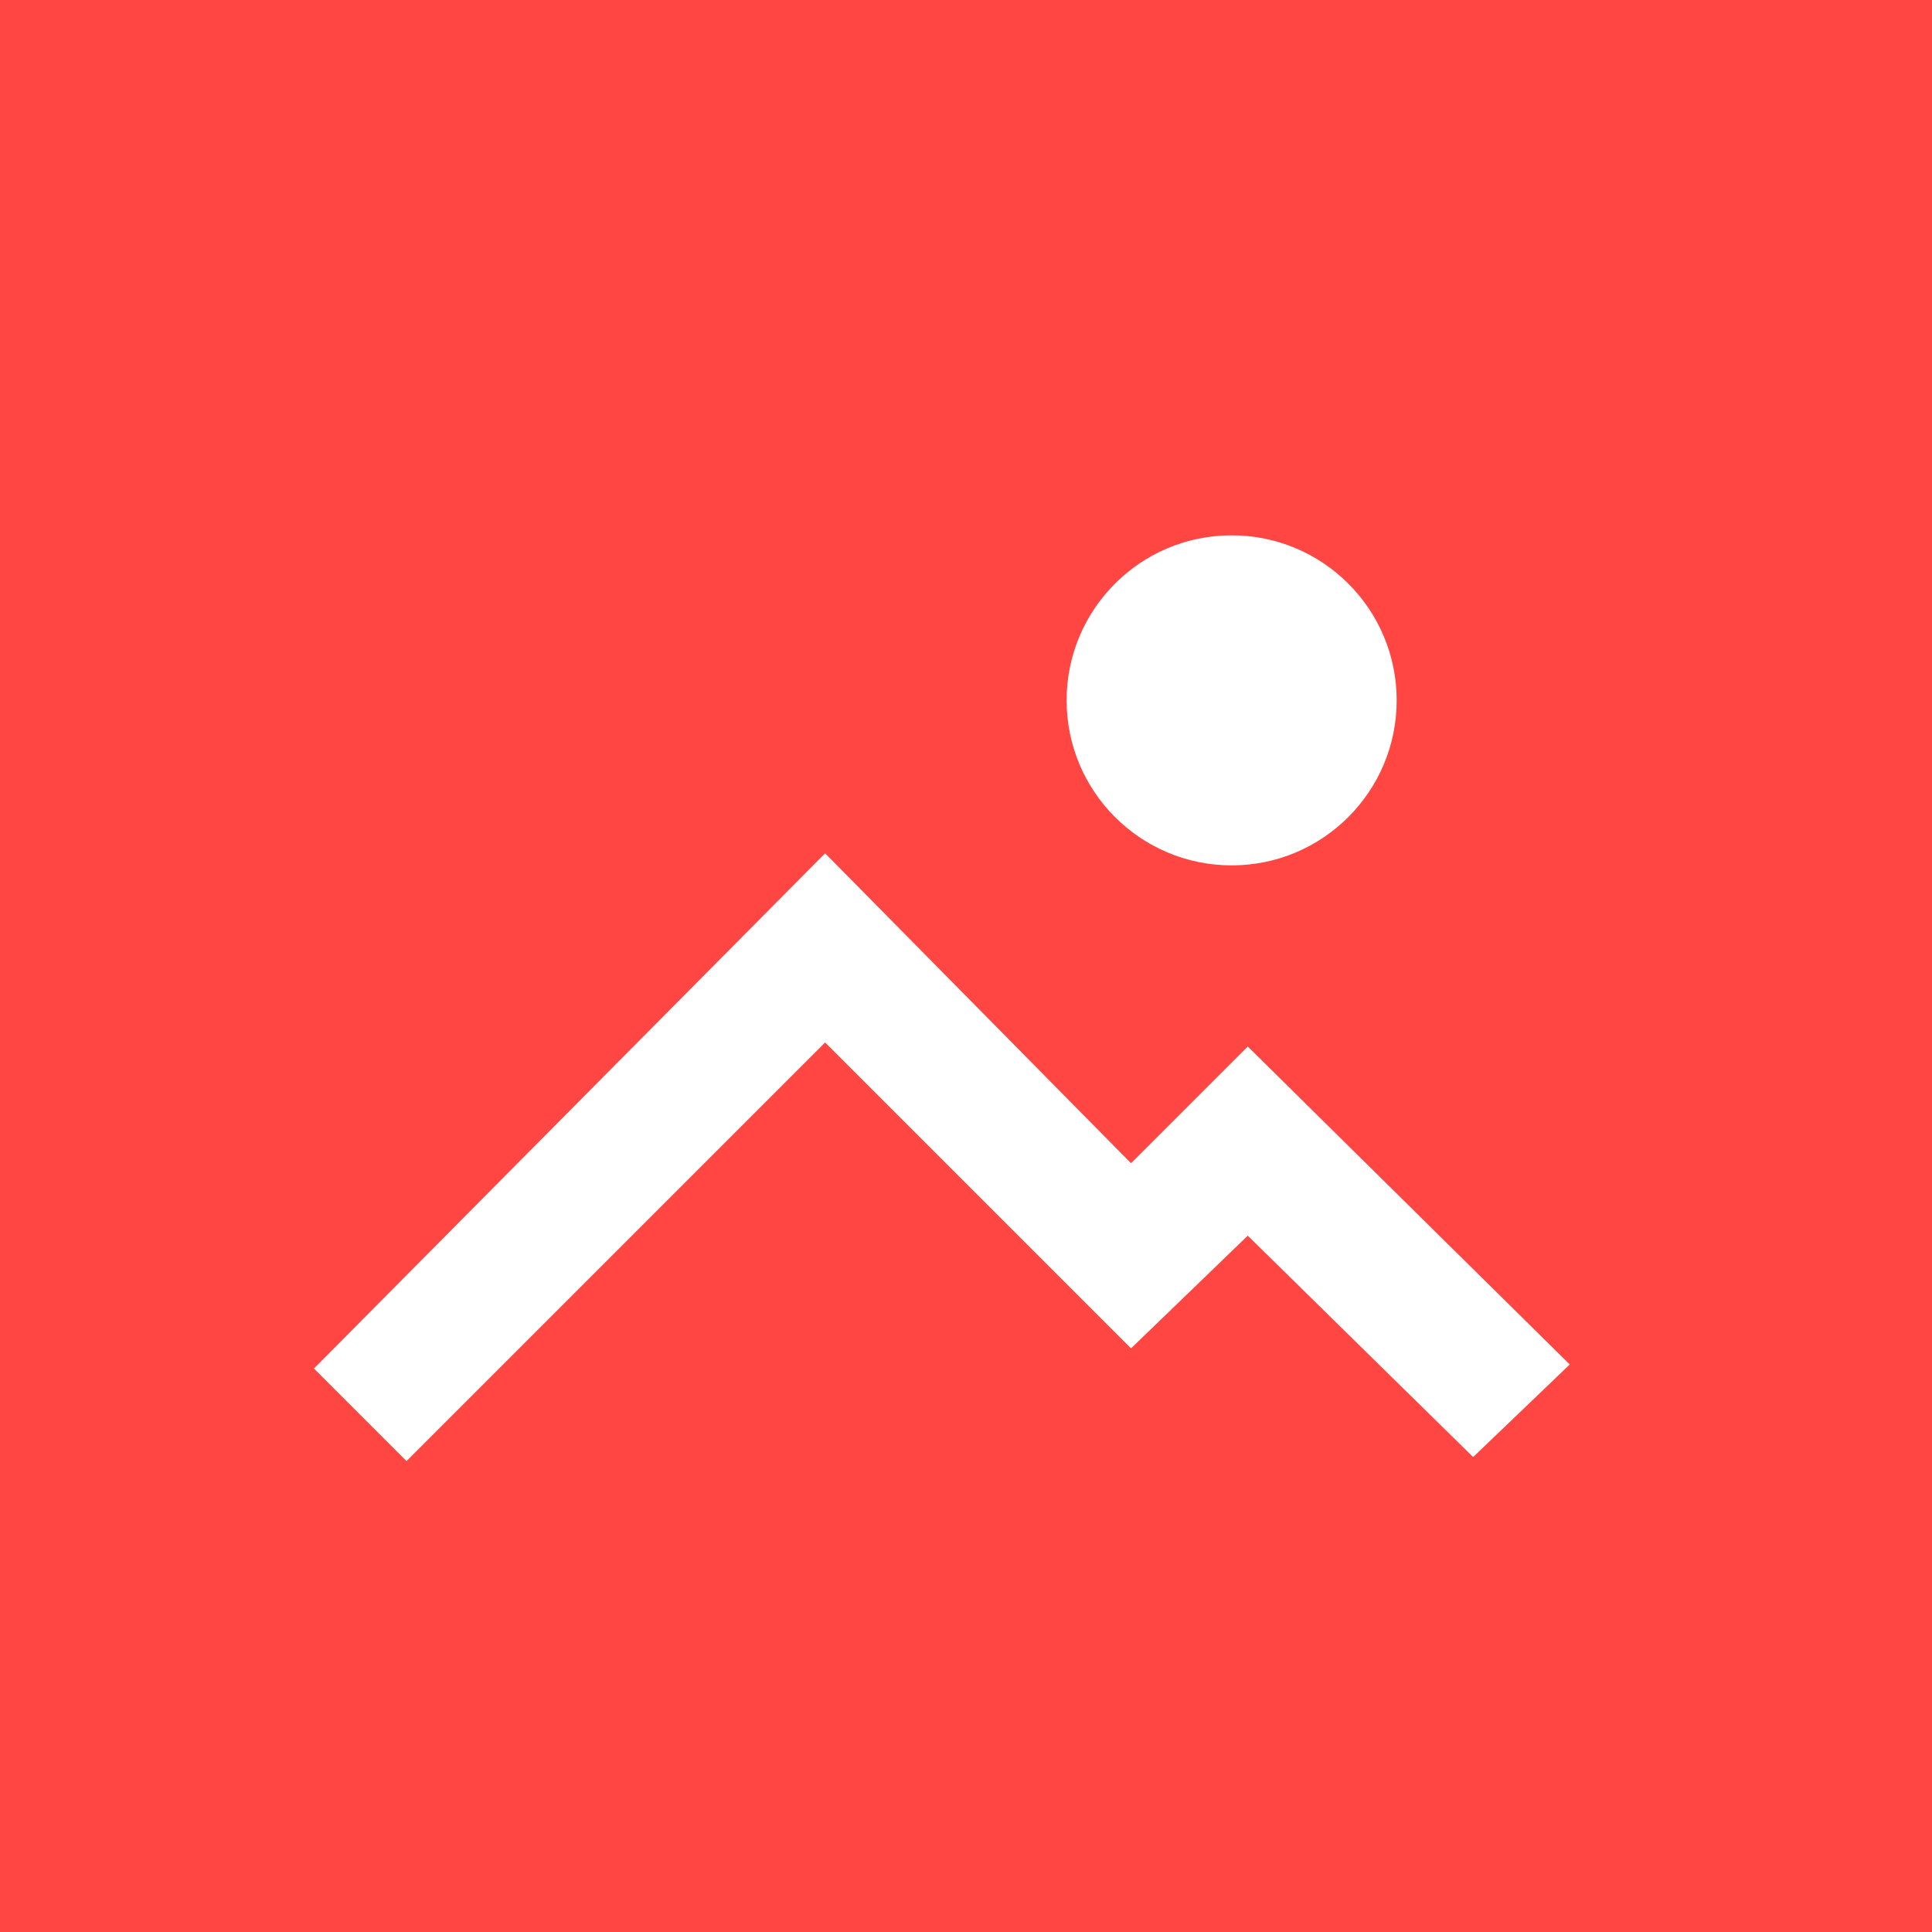 <?xml version="1.0" encoding="utf-8"?>
<!-- Generator: Adobe Illustrator 21.1.0, SVG Export Plug-In . SVG Version: 6.00 Build 0)  -->
<svg version="1.1" id="Layer_1" xmlns="http://www.w3.org/2000/svg" xmlns:xlink="http://www.w3.org/1999/xlink" x="0px" y="0px"
	 viewBox="0 0 48 48" style="enable-background:new 0 0 48 48;" xml:space="preserve">
<style type="text/css">
	.st0{fill:#FF4642;}
	.st1{fill:#FFFFFF;}
</style>
<title>Image_Icon_Dark</title>
<g>
	<path class="st0" d="M0,48h48V0H0V48z"/>
	<polygon class="st1" points="28.1,28.9 20.5,21.2 7.8,34 10.1,36.3 20.5,25.9 28.1,33.5 31,30.7 36.6,36.2 39,33.9 31,26 	"/>
	<circle class="st1" cx="30.6" cy="17.4" r="4.1"/>
</g>
</svg>
